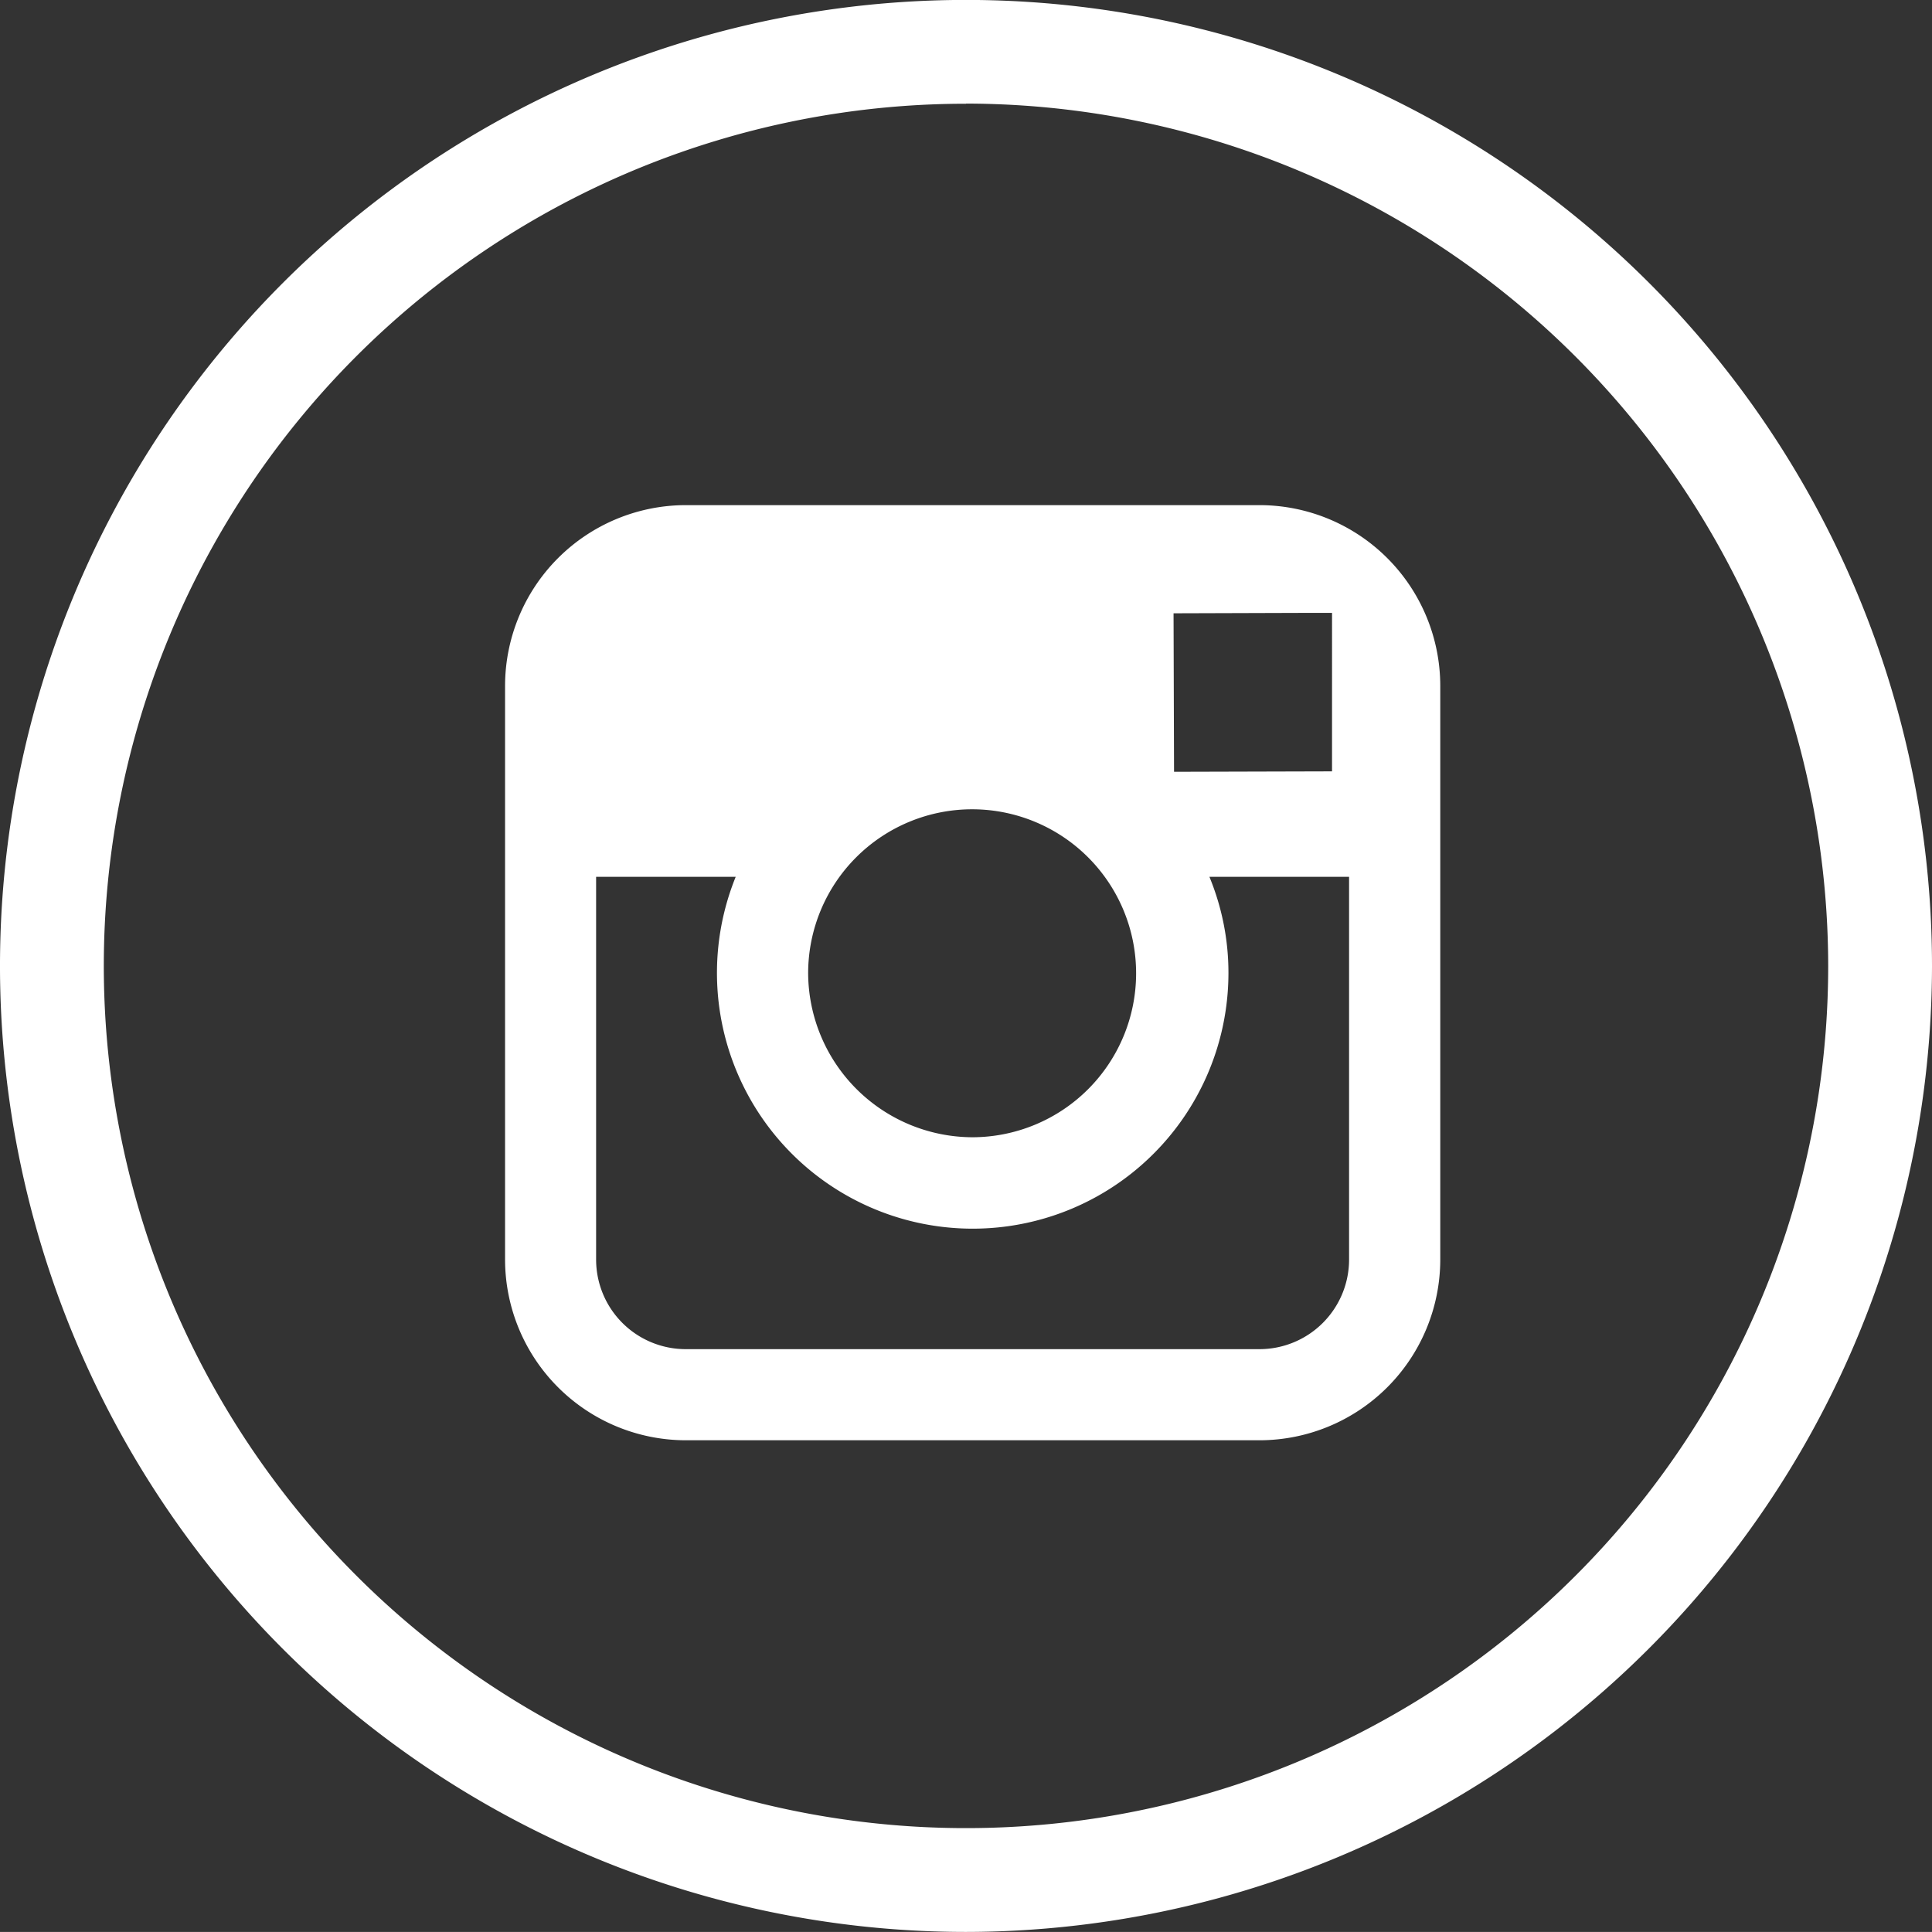 <svg xmlns="http://www.w3.org/2000/svg" width="27.098" height="27.097" viewBox="0 0 27.098 27.097"><rect x="0" y="0" width="27.098" height="27.097" fill="#333333" stroke="none"/><g transform="translate(-90 -319)"><path d="M17.265,19.573a2.3,2.3,0,1,0-2.307-2.309,2.312,2.312,0,0,0,2.307,2.309m5.041-5.132V12.218h-.289l-1.934.006.007,2.223Zm1.518,1.478v5.369a2.537,2.537,0,0,1-2.535,2.535H13.242a2.537,2.537,0,0,1-2.535-2.535V13.242a2.537,2.537,0,0,1,2.535-2.535h8.047a2.537,2.537,0,0,1,2.535,2.535Zm-2.971,1.346a3.587,3.587,0,1,1-6.911-1.345H11.984v5.369a1.257,1.257,0,0,0,1.257,1.256h8.047a1.257,1.257,0,0,0,1.257-1.256V15.92H20.586a3.525,3.525,0,0,1,.267,1.345" transform="translate(86.377 315.378)" fill="#fff"/><path d="M386.357,230.044A13.549,13.549,0,1,1,399.906,216.5,13.564,13.564,0,0,1,386.357,230.044Zm0-25.642A12.093,12.093,0,1,0,398.45,216.5,12.107,12.107,0,0,0,386.357,204.4Z" transform="translate(-282.808 116.053)" fill="#fff"/></g></svg>